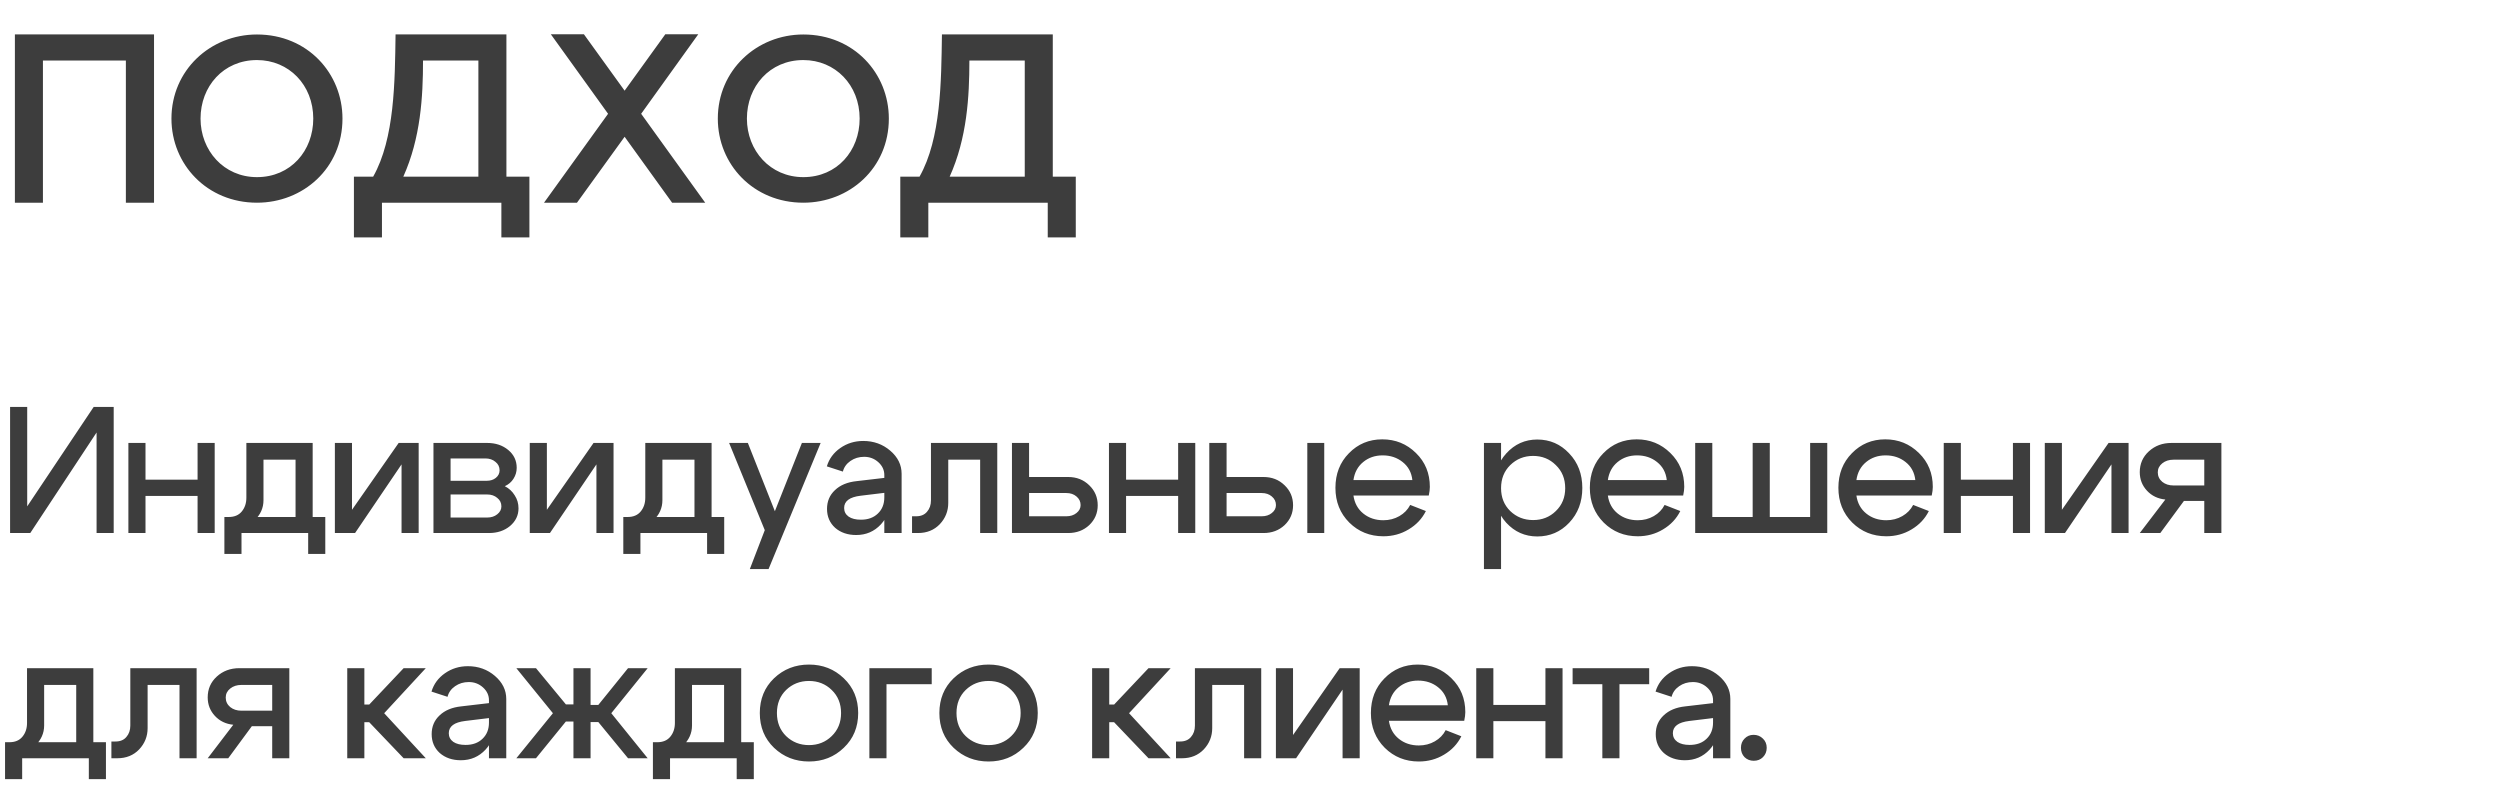 <?xml version="1.0" encoding="UTF-8"?> <svg xmlns="http://www.w3.org/2000/svg" width="333" height="105" viewBox="0 0 333 105" fill="none"><path d="M1.984 4.578H20.516V27H16.766V8.062H5.719V27H1.984V4.578ZM26.712 15.797C26.712 20.031 29.79 23.594 34.227 23.594C38.727 23.594 41.727 20.078 41.727 15.797C41.727 11.312 38.477 8 34.227 8C29.743 8 26.712 11.516 26.712 15.797ZM22.837 15.797C22.837 9.359 28.009 4.594 34.227 4.594C40.993 4.594 45.618 9.797 45.618 15.797C45.618 22.422 40.352 27 34.227 27C27.587 27 22.837 21.906 22.837 15.797ZM63.721 8.062H56.346C56.346 12.891 56.033 18.391 53.721 23.531H63.721V8.062ZM67.455 4.578V23.531H70.517V31.625H66.783V27H50.877V31.625H47.142V23.531H49.705C52.58 18.438 52.596 10.844 52.689 4.578H67.455ZM88.62 4.562H93.011L85.401 15.156L93.933 27H89.526L83.198 18.219L76.854 27H72.464L80.995 15.156L73.37 4.562H77.776L83.198 12.078L88.62 4.562ZM99.488 15.797C99.488 20.031 102.566 23.594 107.004 23.594C111.504 23.594 114.504 20.078 114.504 15.797C114.504 11.312 111.254 8 107.004 8C102.519 8 99.488 11.516 99.488 15.797ZM95.613 15.797C95.613 9.359 100.785 4.594 107.004 4.594C113.769 4.594 118.394 9.797 118.394 15.797C118.394 22.422 113.129 27 107.004 27C100.363 27 95.613 21.906 95.613 15.797ZM136.497 8.062H129.122C129.122 12.891 128.809 18.391 126.497 23.531H136.497V8.062ZM140.231 4.578V23.531H143.294V31.625H139.559V27H123.653V31.625H119.919V23.531H122.481C125.356 18.438 125.372 10.844 125.466 4.578H140.231Z" fill="#3D3D3D"></path><path d="M15.144 71H12.864V57.608L4.032 71H1.344V54.2H3.624V67.448L12.48 54.2H15.144V71ZM17.101 71V59H19.381V63.896H26.317V59H28.597V71H26.317V66.056H19.381V71H17.101ZM29.888 68.864H43.328V73.784H41.048V71H32.168V73.784H29.888V68.864ZM30.464 68.864C31.216 68.864 31.792 68.624 32.192 68.144C32.608 67.648 32.816 67.032 32.816 66.296V59H41.648V71H39.368V61.232H35.096V66.632C35.096 67.672 34.688 68.576 33.872 69.344C33.056 70.096 32 70.472 30.704 70.472H30.008V68.864H30.464ZM55.766 71H53.486V61.856L47.294 71H44.606V59H46.886V67.904L53.102 59H55.766V71ZM64.649 61.064H60.017V64.04H64.841C65.321 64.04 65.721 63.912 66.041 63.656C66.377 63.384 66.545 63.048 66.545 62.648C66.545 62.184 66.361 61.808 65.993 61.52C65.641 61.216 65.193 61.064 64.649 61.064ZM64.889 65.864H60.017V68.936H64.889C65.433 68.936 65.881 68.792 66.233 68.504C66.601 68.216 66.785 67.864 66.785 67.448C66.785 66.984 66.601 66.608 66.233 66.32C65.881 66.016 65.433 65.864 64.889 65.864ZM65.129 71H57.737V59H64.889C66.009 59 66.945 59.312 67.697 59.936C68.449 60.56 68.825 61.352 68.825 62.312C68.825 62.84 68.681 63.328 68.393 63.776C68.121 64.208 67.737 64.536 67.241 64.76C67.801 65.048 68.241 65.456 68.561 65.984C68.897 66.496 69.065 67.072 69.065 67.712C69.065 68.64 68.689 69.424 67.937 70.064C67.185 70.688 66.249 71 65.129 71ZM81.724 71H79.444V61.856L73.252 71H70.564V59H72.844V67.904L79.06 59H81.724V71ZM83.024 68.864H96.464V73.784H94.184V71H85.304V73.784H83.024V68.864ZM83.6 68.864C84.352 68.864 84.928 68.624 85.328 68.144C85.744 67.648 85.952 67.032 85.952 66.296V59H94.784V71H92.504V61.232H88.232V66.632C88.232 67.672 87.824 68.576 87.008 69.344C86.192 70.096 85.136 70.472 83.84 70.472H83.144V68.864H83.6ZM106.813 59H109.31L102.373 75.8H99.877L101.869 70.616L97.118 59H99.614L103.213 68.096L106.813 59ZM117.791 65.648L114.623 66.032C113.167 66.208 112.439 66.752 112.439 67.664C112.439 68.144 112.639 68.528 113.039 68.816C113.439 69.088 113.983 69.224 114.671 69.224C115.615 69.224 116.367 68.952 116.927 68.408C117.503 67.864 117.791 67.144 117.791 66.248H118.655C118.655 67.688 118.215 68.888 117.335 69.848C116.455 70.792 115.359 71.264 114.047 71.264C112.911 71.264 111.975 70.944 111.239 70.304C110.519 69.648 110.159 68.808 110.159 67.784C110.159 66.776 110.511 65.944 111.215 65.288C111.919 64.616 112.879 64.216 114.095 64.088L117.791 63.656V63.272C117.791 62.616 117.527 62.048 116.999 61.568C116.471 61.088 115.839 60.848 115.103 60.848C114.415 60.848 113.807 61.032 113.279 61.4C112.751 61.768 112.415 62.24 112.271 62.816L110.135 62.12C110.439 61.112 111.039 60.296 111.935 59.672C112.831 59.048 113.847 58.736 114.983 58.736C116.375 58.736 117.575 59.168 118.583 60.032C119.591 60.896 120.095 61.92 120.095 63.104V71H117.791V65.648ZM122.036 68.768C122.66 68.768 123.14 68.568 123.476 68.168C123.828 67.768 124.004 67.264 124.004 66.656V59H132.836V71H130.556V61.232H126.308V66.992C126.308 68.08 125.932 69.024 125.18 69.824C124.428 70.608 123.46 71 122.276 71H121.484V68.768H122.036ZM142.04 65.672H137.072V68.768H142.04C142.584 68.768 143.032 68.624 143.384 68.336C143.752 68.048 143.936 67.696 143.936 67.28C143.936 66.816 143.752 66.432 143.384 66.128C143.032 65.824 142.584 65.672 142.04 65.672ZM142.28 63.536C143.4 63.536 144.336 63.904 145.088 64.64C145.84 65.36 146.216 66.248 146.216 67.304C146.216 68.344 145.84 69.224 145.088 69.944C144.336 70.648 143.4 71 142.28 71H134.792V59H137.072V63.536H142.28ZM147.713 71V59H149.993V63.896H156.929V59H159.209V71H156.929V66.056H149.993V71H147.713ZM174.133 71V59H176.389V71H174.133ZM168.061 65.672H163.381V68.768H168.061C168.605 68.768 169.053 68.624 169.405 68.336C169.773 68.048 169.957 67.696 169.957 67.28C169.957 66.816 169.773 66.432 169.405 66.128C169.053 65.824 168.605 65.672 168.061 65.672ZM168.301 63.536C169.421 63.536 170.357 63.904 171.109 64.64C171.861 65.36 172.237 66.248 172.237 67.304C172.237 68.344 171.861 69.224 171.109 69.944C170.357 70.648 169.421 71 168.301 71H161.077V59H163.381V63.536H168.301ZM188.127 63.944C188.015 62.936 187.583 62.136 186.831 61.544C186.095 60.952 185.207 60.656 184.167 60.656C183.159 60.656 182.295 60.952 181.575 61.544C180.855 62.136 180.423 62.936 180.279 63.944H188.127ZM180.279 66.008C180.423 67.016 180.863 67.816 181.599 68.408C182.335 69 183.223 69.296 184.263 69.296C185.047 69.296 185.759 69.112 186.399 68.744C187.039 68.376 187.519 67.88 187.839 67.256L189.927 68.072C189.415 69.096 188.647 69.912 187.623 70.52C186.615 71.128 185.495 71.432 184.263 71.432C182.471 71.432 180.959 70.824 179.727 69.608C178.495 68.376 177.879 66.832 177.879 64.976C177.879 63.12 178.479 61.584 179.679 60.368C180.879 59.136 182.359 58.52 184.119 58.52C185.879 58.52 187.375 59.128 188.607 60.344C189.839 61.544 190.455 63.048 190.455 64.856C190.455 65.176 190.407 65.56 190.311 66.008H180.279ZM197.661 59H199.941V75.8H197.661V59ZM201.165 61.952C200.349 62.752 199.941 63.776 199.941 65.024C199.941 66.256 200.349 67.272 201.165 68.072C201.997 68.872 203.013 69.272 204.213 69.272C205.413 69.272 206.421 68.872 207.237 68.072C208.069 67.272 208.485 66.256 208.485 65.024C208.485 63.776 208.069 62.752 207.237 61.952C206.421 61.136 205.413 60.728 204.213 60.728C203.013 60.728 201.997 61.136 201.165 61.952ZM200.637 69.632C199.533 68.416 198.981 66.88 198.981 65.024C198.981 63.152 199.533 61.608 200.637 60.392C201.757 59.16 203.133 58.544 204.765 58.544C206.445 58.544 207.861 59.16 209.013 60.392C210.181 61.608 210.765 63.144 210.765 65C210.765 66.856 210.181 68.4 209.013 69.632C207.861 70.848 206.445 71.456 204.765 71.456C203.133 71.456 201.757 70.848 200.637 69.632ZM222.014 63.944C221.902 62.936 221.47 62.136 220.718 61.544C219.982 60.952 219.094 60.656 218.054 60.656C217.046 60.656 216.182 60.952 215.462 61.544C214.742 62.136 214.31 62.936 214.166 63.944H222.014ZM214.166 66.008C214.31 67.016 214.75 67.816 215.486 68.408C216.222 69 217.11 69.296 218.15 69.296C218.934 69.296 219.646 69.112 220.286 68.744C220.926 68.376 221.406 67.88 221.726 67.256L223.814 68.072C223.302 69.096 222.534 69.912 221.51 70.52C220.502 71.128 219.382 71.432 218.15 71.432C216.358 71.432 214.846 70.824 213.614 69.608C212.382 68.376 211.766 66.832 211.766 64.976C211.766 63.12 212.366 61.584 213.566 60.368C214.766 59.136 216.246 58.52 218.006 58.52C219.766 58.52 221.262 59.128 222.494 60.344C223.726 61.544 224.342 63.048 224.342 64.856C224.342 65.176 224.294 65.56 224.198 66.008H214.166ZM243.391 71H225.799V59H228.079V68.864H233.455V59H235.735V68.864H241.111V59H243.391V71ZM255.121 63.944C255.009 62.936 254.577 62.136 253.825 61.544C253.089 60.952 252.201 60.656 251.161 60.656C250.153 60.656 249.289 60.952 248.569 61.544C247.849 62.136 247.417 62.936 247.273 63.944H255.121ZM247.273 66.008C247.417 67.016 247.857 67.816 248.593 68.408C249.329 69 250.217 69.296 251.257 69.296C252.041 69.296 252.753 69.112 253.393 68.744C254.033 68.376 254.513 67.88 254.833 67.256L256.921 68.072C256.409 69.096 255.641 69.912 254.617 70.52C253.609 71.128 252.489 71.432 251.257 71.432C249.465 71.432 247.953 70.824 246.721 69.608C245.489 68.376 244.873 66.832 244.873 64.976C244.873 63.12 245.473 61.584 246.673 60.368C247.873 59.136 249.353 58.52 251.113 58.52C252.873 58.52 254.369 59.128 255.601 60.344C256.833 61.544 257.449 63.048 257.449 64.856C257.449 65.176 257.401 65.56 257.305 66.008H247.273ZM258.906 71V59H261.186V63.896H268.122V59H270.402V71H268.122V66.056H261.186V71H258.906ZM283.526 71H281.246V61.856L275.054 71H272.366V59H274.646V67.904L280.862 59H283.526V71ZM289.505 64.664H293.609V61.232H289.505C288.913 61.232 288.417 61.392 288.017 61.712C287.617 62.032 287.417 62.432 287.417 62.912C287.417 63.424 287.617 63.848 288.017 64.184C288.417 64.504 288.913 64.664 289.505 64.664ZM290.897 66.728L287.753 71H285.017L288.425 66.536C287.433 66.44 286.617 66.048 285.977 65.36C285.337 64.672 285.017 63.848 285.017 62.888C285.017 61.784 285.417 60.864 286.217 60.128C287.033 59.376 288.041 59 289.241 59H295.889V71H293.609V66.728H290.897ZM0.672 98.864H14.112V103.784H11.832V101H2.952V103.784H0.672V98.864ZM1.248 98.864C2 98.864 2.576 98.624 2.976 98.144C3.392 97.648 3.6 97.032 3.6 96.296V89H12.432V101H10.152V91.232H5.88V96.632C5.88 97.672 5.472 98.576 4.656 99.344C3.84 100.096 2.784 100.472 1.488 100.472H0.792V98.864H1.248ZM15.39 98.768C16.014 98.768 16.494 98.568 16.83 98.168C17.182 97.768 17.358 97.264 17.358 96.656V89H26.19V101H23.91V91.232H19.662V96.992C19.662 98.08 19.286 99.024 18.534 99.824C17.782 100.608 16.814 101 15.63 101H14.838V98.768H15.39ZM32.154 94.664H36.258V91.232H32.154C31.562 91.232 31.066 91.392 30.666 91.712C30.266 92.032 30.066 92.432 30.066 92.912C30.066 93.424 30.266 93.848 30.666 94.184C31.066 94.504 31.562 94.664 32.154 94.664ZM33.546 96.728L30.402 101H27.666L31.074 96.536C30.082 96.44 29.266 96.048 28.626 95.36C27.986 94.672 27.666 93.848 27.666 92.888C27.666 91.784 28.066 90.864 28.866 90.128C29.682 89.376 30.69 89 31.89 89H38.538V101H36.258V96.728H33.546ZM46.253 101V89H48.533V93.848H49.181L53.765 89H56.717L51.173 95L56.717 101H53.765L49.181 96.2H48.533V101H46.253ZM65.13 95.648L61.962 96.032C60.506 96.208 59.778 96.752 59.778 97.664C59.778 98.144 59.978 98.528 60.378 98.816C60.778 99.088 61.322 99.224 62.01 99.224C62.954 99.224 63.706 98.952 64.266 98.408C64.842 97.864 65.13 97.144 65.13 96.248H65.994C65.994 97.688 65.554 98.888 64.674 99.848C63.794 100.792 62.698 101.264 61.386 101.264C60.25 101.264 59.314 100.944 58.578 100.304C57.858 99.648 57.498 98.808 57.498 97.784C57.498 96.776 57.85 95.944 58.554 95.288C59.258 94.616 60.218 94.216 61.434 94.088L65.13 93.656V93.272C65.13 92.616 64.866 92.048 64.338 91.568C63.81 91.088 63.178 90.848 62.442 90.848C61.754 90.848 61.146 91.032 60.618 91.4C60.09 91.768 59.754 92.24 59.61 92.816L57.474 92.12C57.778 91.112 58.378 90.296 59.274 89.672C60.17 89.048 61.186 88.736 62.322 88.736C63.714 88.736 64.914 89.168 65.922 90.032C66.93 90.896 67.434 91.92 67.434 93.104V101H65.13V95.648ZM76.384 89H78.664V93.896H79.696L83.656 89H86.272L81.424 95L86.272 101H83.656L79.696 96.176H78.664V101H76.384V96.104H75.376L71.392 101H68.776L73.648 95L68.776 89H71.392L75.376 93.824H76.384V89ZM86.968 98.864H100.408V103.784H98.128V101H89.248V103.784H86.968V98.864ZM87.544 98.864C88.296 98.864 88.872 98.624 89.272 98.144C89.688 97.648 89.896 97.032 89.896 96.296V89H98.728V101H96.448V91.232H92.176V96.632C92.176 97.672 91.768 98.576 90.952 99.344C90.136 100.096 89.08 100.472 87.784 100.472H87.088V98.864H87.544ZM104.71 91.904C103.894 92.704 103.486 93.728 103.486 94.976C103.486 96.224 103.894 97.248 104.71 98.048C105.542 98.848 106.558 99.248 107.758 99.248C108.958 99.248 109.966 98.848 110.782 98.048C111.614 97.248 112.03 96.224 112.03 94.976C112.03 93.728 111.614 92.704 110.782 91.904C109.966 91.104 108.958 90.704 107.758 90.704C106.558 90.704 105.542 91.104 104.71 91.904ZM103.102 99.608C101.838 98.392 101.206 96.848 101.206 94.976C101.206 93.104 101.838 91.56 103.102 90.344C104.382 89.128 105.934 88.52 107.758 88.52C109.582 88.52 111.126 89.128 112.39 90.344C113.67 91.56 114.31 93.104 114.31 94.976C114.31 96.848 113.67 98.392 112.39 99.608C111.126 100.824 109.582 101.432 107.758 101.432C105.934 101.432 104.382 100.824 103.102 99.608ZM115.801 101V89H124.105V91.136H118.081V101H115.801ZM128.629 91.904C127.813 92.704 127.405 93.728 127.405 94.976C127.405 96.224 127.813 97.248 128.629 98.048C129.461 98.848 130.477 99.248 131.677 99.248C132.877 99.248 133.885 98.848 134.701 98.048C135.533 97.248 135.949 96.224 135.949 94.976C135.949 93.728 135.533 92.704 134.701 91.904C133.885 91.104 132.877 90.704 131.677 90.704C130.477 90.704 129.461 91.104 128.629 91.904ZM127.021 99.608C125.757 98.392 125.125 96.848 125.125 94.976C125.125 93.104 125.757 91.56 127.021 90.344C128.301 89.128 129.853 88.52 131.677 88.52C133.501 88.52 135.045 89.128 136.309 90.344C137.589 91.56 138.229 93.104 138.229 94.976C138.229 96.848 137.589 98.392 136.309 99.608C135.045 100.824 133.501 101.432 131.677 101.432C129.853 101.432 128.301 100.824 127.021 99.608ZM145.47 101V89H147.75V93.848H148.398L152.982 89H155.934L150.39 95L155.934 101H152.982L148.398 96.2H147.75V101H145.47ZM157.195 98.768C157.819 98.768 158.299 98.568 158.635 98.168C158.987 97.768 159.163 97.264 159.163 96.656V89H167.995V101H165.715V91.232H161.467V96.992C161.467 98.08 161.091 99.024 160.339 99.824C159.587 100.608 158.619 101 157.435 101H156.643V98.768H157.195ZM181.111 101H178.831V91.856L172.639 101H169.951V89H172.231V97.904L178.447 89H181.111V101ZM192.851 93.944C192.739 92.936 192.307 92.136 191.555 91.544C190.819 90.952 189.931 90.656 188.891 90.656C187.883 90.656 187.019 90.952 186.299 91.544C185.579 92.136 185.147 92.936 185.003 93.944H192.851ZM185.003 96.008C185.147 97.016 185.587 97.816 186.323 98.408C187.059 99 187.947 99.296 188.987 99.296C189.771 99.296 190.483 99.112 191.123 98.744C191.763 98.376 192.243 97.88 192.563 97.256L194.651 98.072C194.139 99.096 193.371 99.912 192.347 100.52C191.339 101.128 190.219 101.432 188.987 101.432C187.195 101.432 185.683 100.824 184.451 99.608C183.219 98.376 182.603 96.832 182.603 94.976C182.603 93.12 183.203 91.584 184.403 90.368C185.603 89.136 187.083 88.52 188.843 88.52C190.603 88.52 192.099 89.128 193.331 90.344C194.563 91.544 195.179 93.048 195.179 94.856C195.179 95.176 195.131 95.56 195.035 96.008H185.003ZM196.636 101V89H198.916V93.896H205.852V89H208.132V101H205.852V96.056H198.916V101H196.636ZM219.672 89V91.136H215.712V101H213.432V91.136H209.472V89H219.672ZM228.177 95.648L225.009 96.032C223.553 96.208 222.825 96.752 222.825 97.664C222.825 98.144 223.025 98.528 223.425 98.816C223.825 99.088 224.369 99.224 225.057 99.224C226.001 99.224 226.753 98.952 227.313 98.408C227.889 97.864 228.177 97.144 228.177 96.248H229.041C229.041 97.688 228.601 98.888 227.721 99.848C226.841 100.792 225.745 101.264 224.433 101.264C223.297 101.264 222.361 100.944 221.625 100.304C220.905 99.648 220.545 98.808 220.545 97.784C220.545 96.776 220.897 95.944 221.601 95.288C222.305 94.616 223.265 94.216 224.481 94.088L228.177 93.656V93.272C228.177 92.616 227.913 92.048 227.385 91.568C226.857 91.088 226.225 90.848 225.489 90.848C224.801 90.848 224.193 91.032 223.665 91.4C223.137 91.768 222.801 92.24 222.657 92.816L220.521 92.12C220.825 91.112 221.425 90.296 222.321 89.672C223.217 89.048 224.233 88.736 225.369 88.736C226.761 88.736 227.961 89.168 228.969 90.032C229.977 90.896 230.481 91.92 230.481 93.104V101H228.177V95.648ZM231.894 99.608C231.894 99.112 232.054 98.704 232.374 98.384C232.694 98.048 233.094 97.88 233.574 97.88C234.07 97.88 234.486 98.048 234.822 98.384C235.158 98.704 235.326 99.112 235.326 99.608C235.326 100.104 235.158 100.52 234.822 100.856C234.502 101.176 234.094 101.336 233.598 101.336C233.118 101.336 232.71 101.176 232.374 100.856C232.054 100.52 231.894 100.104 231.894 99.608Z" fill="#3D3D3D"></path></svg> 